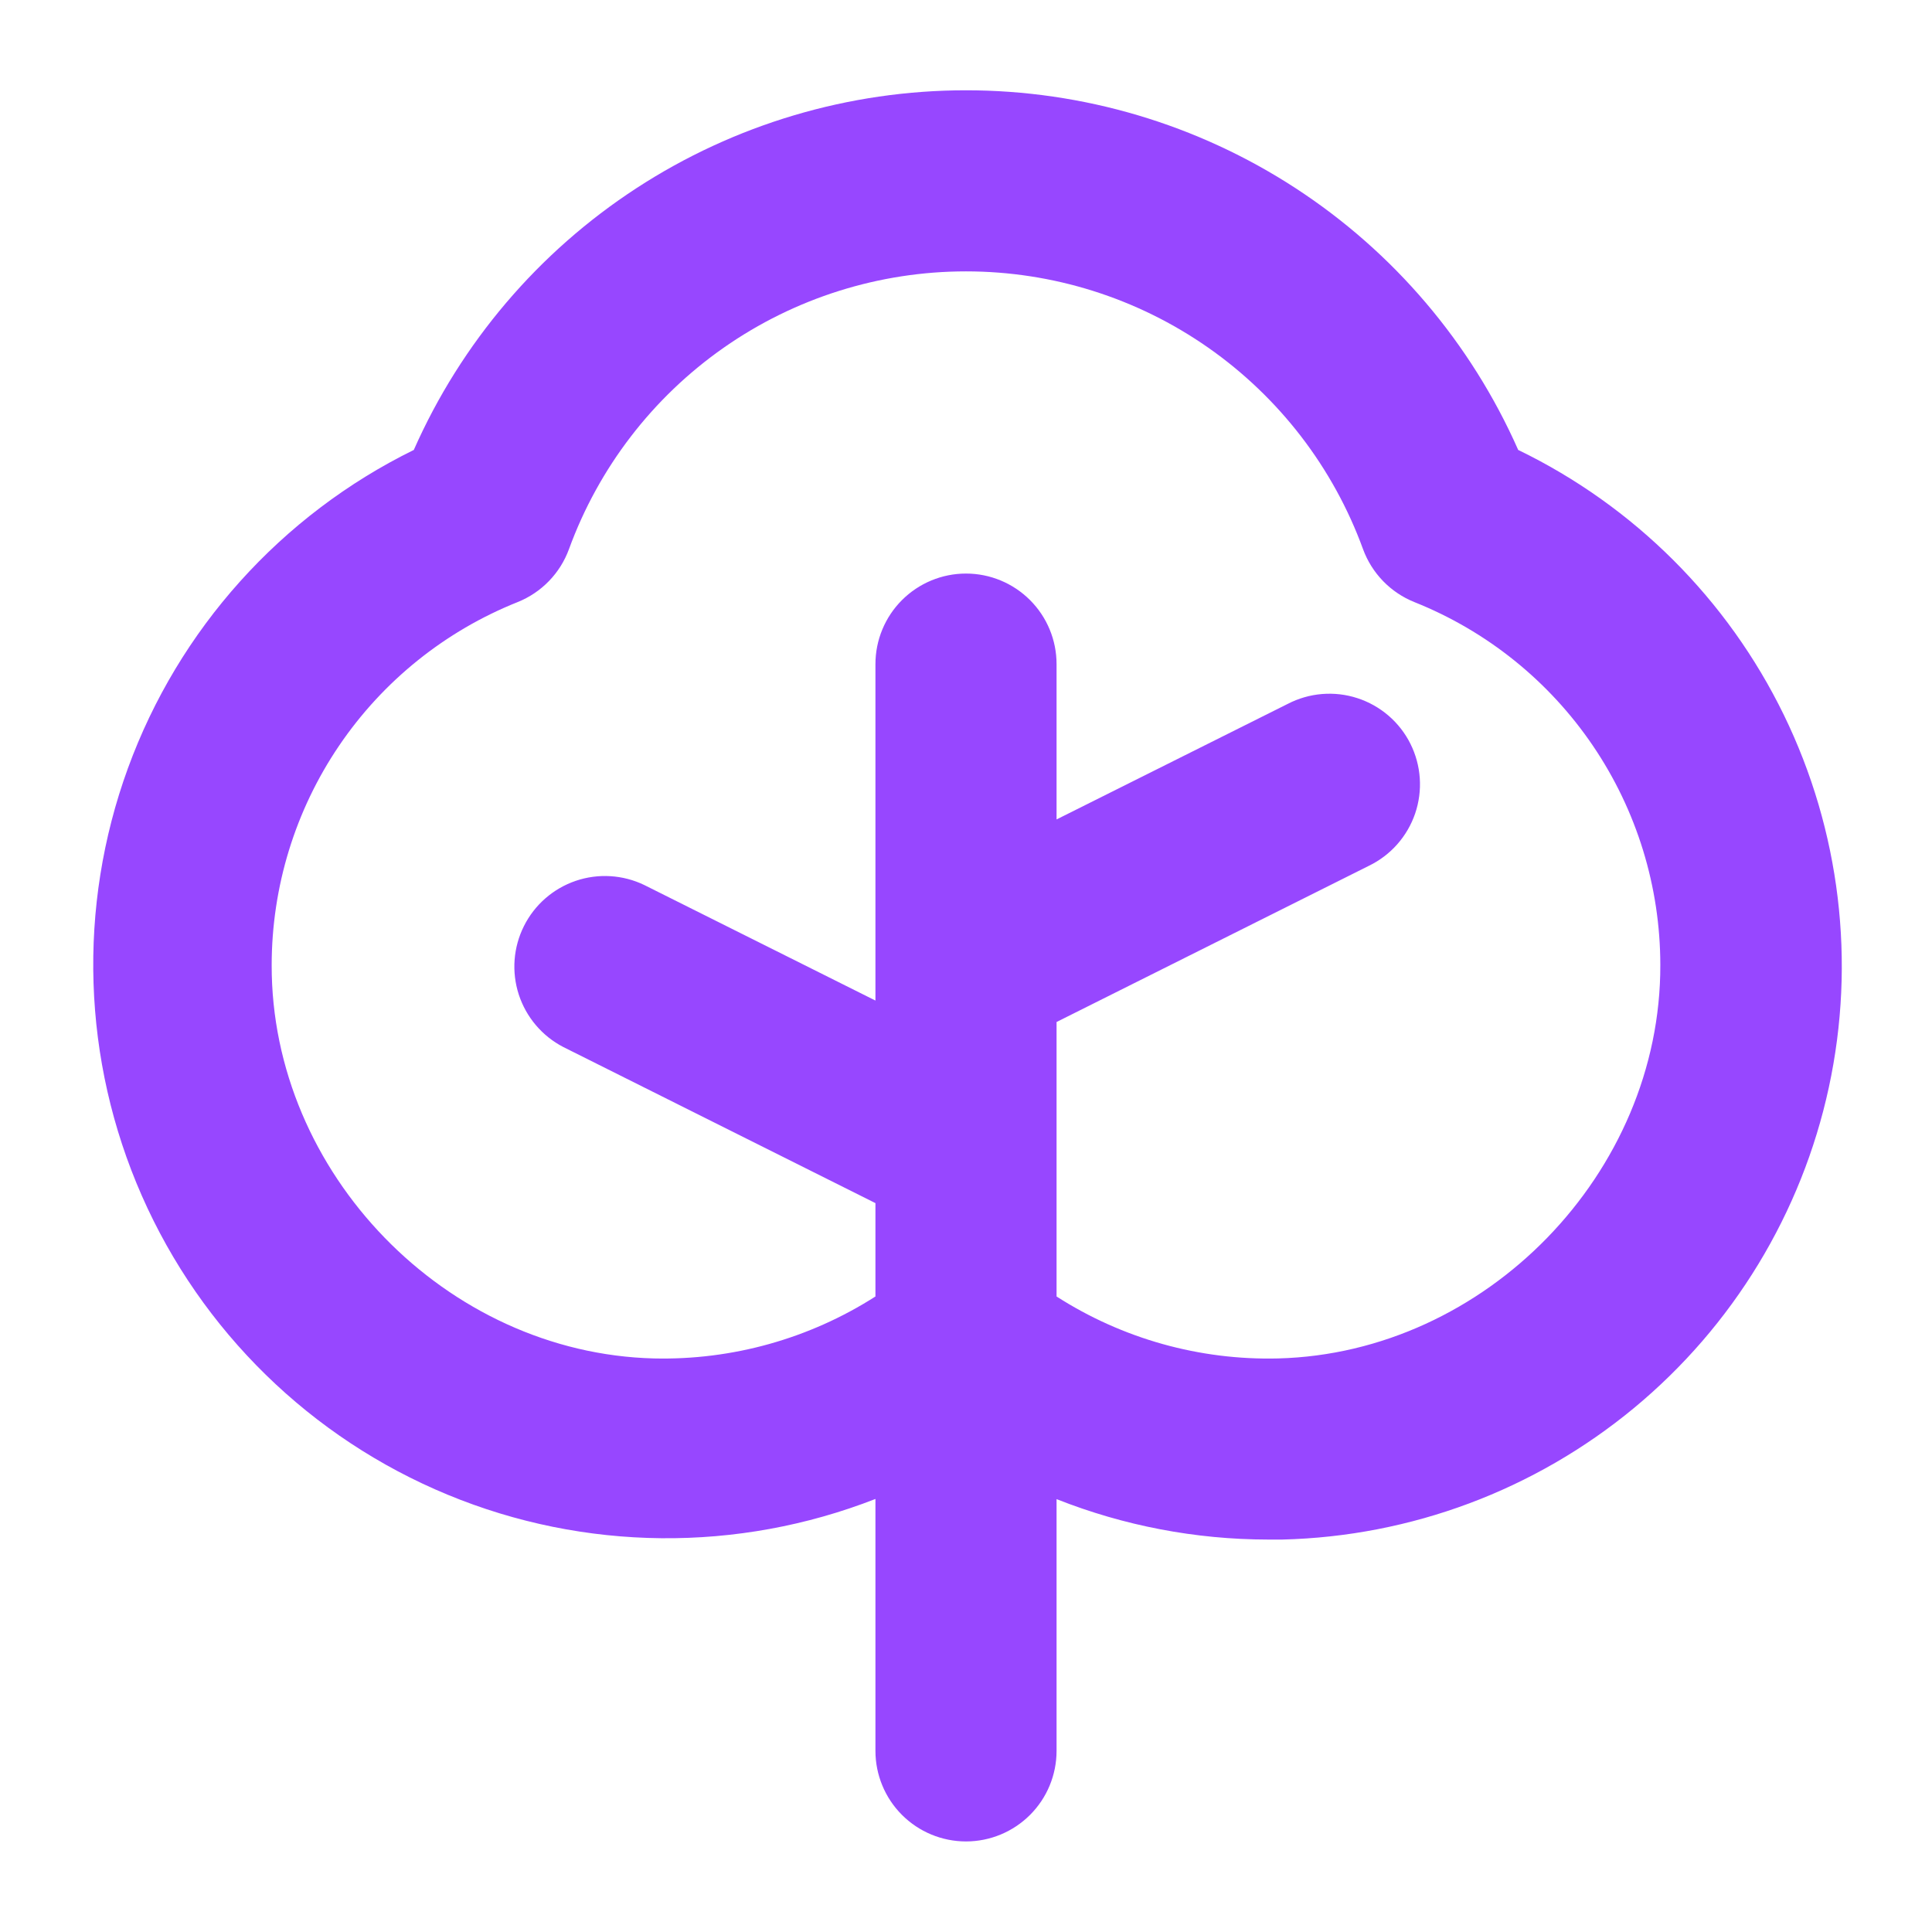 <svg width="71" height="71" viewBox="0 0 71 71" fill="none" xmlns="http://www.w3.org/2000/svg">
<path d="M55.793 16.535C54.055 12.603 51.212 9.26 47.609 6.914C44.006 4.567 39.8 3.318 35.5 3.318C31.201 3.318 26.994 4.567 23.391 6.914C19.788 9.26 16.945 12.603 15.207 16.535C10.328 18.933 6.565 23.123 4.702 28.23C2.84 33.337 3.022 38.966 5.212 43.942C7.401 48.918 11.429 52.855 16.453 54.931C21.476 57.008 27.108 57.063 32.172 55.086V64.344C32.172 65.226 32.523 66.073 33.147 66.697C33.771 67.321 34.617 67.672 35.5 67.672C36.383 67.672 37.229 67.321 37.853 66.697C38.478 66.073 38.828 65.226 38.828 64.344V55.092C41.3 56.071 43.935 56.575 46.594 56.578H47.126C51.852 56.462 56.401 54.76 60.043 51.748C63.685 48.735 66.209 44.585 67.208 39.965C68.208 35.346 67.626 30.524 65.556 26.274C63.486 22.025 60.048 18.595 55.793 16.535ZM46.968 49.922C44.088 49.993 41.253 49.2 38.828 47.645V37.558L50.302 31.82C50.699 31.628 51.054 31.359 51.347 31.029C51.639 30.699 51.863 30.314 52.006 29.896C52.148 29.479 52.206 29.037 52.176 28.597C52.146 28.157 52.029 27.727 51.832 27.333C51.635 26.938 51.361 26.587 51.026 26.299C50.692 26.012 50.304 25.793 49.884 25.657C49.465 25.52 49.022 25.469 48.583 25.505C48.143 25.541 47.715 25.665 47.323 25.868L38.828 30.114V24.406C38.828 23.523 38.478 22.677 37.853 22.053C37.229 21.429 36.383 21.078 35.5 21.078C34.617 21.078 33.771 21.429 33.147 22.053C32.523 22.677 32.172 23.523 32.172 24.406V36.77L23.677 32.524C22.89 32.144 21.984 32.089 21.157 32.371C20.329 32.654 19.646 33.25 19.255 34.032C18.863 34.814 18.795 35.718 19.065 36.55C19.336 37.381 19.922 38.073 20.698 38.476L32.172 44.214V47.645C29.745 49.196 26.911 49.989 24.032 49.922C16.397 49.73 9.965 43.11 9.984 35.464C9.986 32.591 10.848 29.784 12.46 27.406C14.072 25.028 16.36 23.188 19.029 22.124C19.46 21.95 19.851 21.687 20.175 21.352C20.499 21.018 20.749 20.619 20.909 20.182C22 17.189 23.986 14.605 26.596 12.778C29.206 10.952 32.315 9.973 35.5 9.973C38.686 9.973 41.794 10.952 44.404 12.778C47.014 14.605 49 17.189 50.091 20.182C50.251 20.619 50.502 21.018 50.825 21.352C51.149 21.687 51.54 21.95 51.971 22.124C54.639 23.188 56.926 25.027 58.538 27.404C60.151 29.781 61.013 32.586 61.016 35.458C61.038 43.102 54.603 49.725 46.968 49.922Z" fill="#9747FF"/>
</svg>
